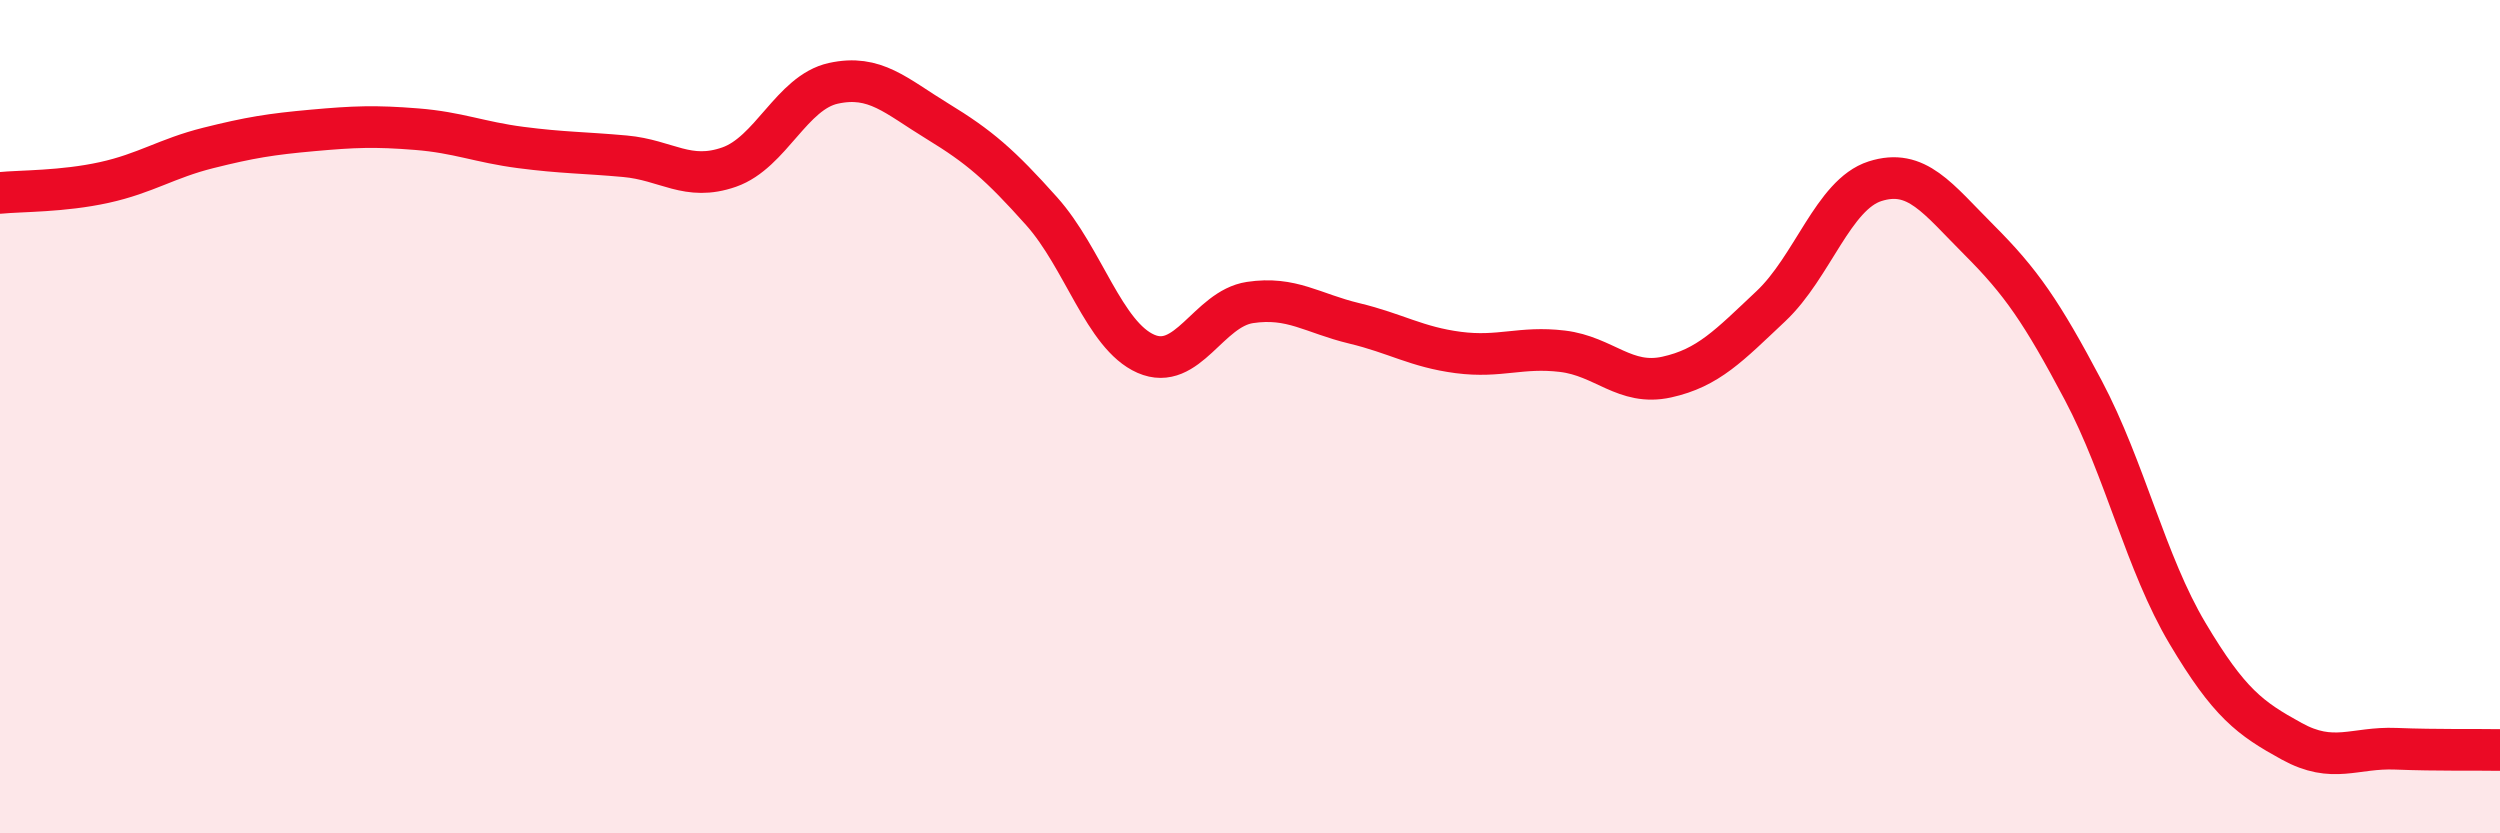 
    <svg width="60" height="20" viewBox="0 0 60 20" xmlns="http://www.w3.org/2000/svg">
      <path
        d="M 0,4.63 C 0.5,4.58 1.5,4.6 2.5,4.38 C 3.5,4.16 4,3.8 5,3.55 C 6,3.3 6.5,3.22 7.5,3.13 C 8.5,3.04 9,3.02 10,3.1 C 11,3.18 11.5,3.41 12.5,3.54 C 13.5,3.67 14,3.66 15,3.75 C 16,3.84 16.5,4.36 17.5,4.01 C 18.5,3.66 19,2.22 20,2 C 21,1.78 21.5,2.3 22.5,2.91 C 23.5,3.52 24,3.95 25,5.07 C 26,6.19 26.5,8.05 27.5,8.49 C 28.5,8.93 29,7.41 30,7.26 C 31,7.11 31.5,7.52 32.5,7.76 C 33.5,8 34,8.33 35,8.46 C 36,8.59 36.5,8.31 37.5,8.43 C 38.5,8.55 39,9.27 40,9.05 C 41,8.83 41.5,8.29 42.5,7.35 C 43.5,6.41 44,4.67 45,4.35 C 46,4.03 46.5,4.76 47.5,5.76 C 48.5,6.76 49,7.48 50,9.37 C 51,11.26 51.5,13.52 52.5,15.2 C 53.5,16.88 54,17.24 55,17.79 C 56,18.34 56.5,17.93 57.5,17.97 C 58.5,18.01 59.5,17.99 60,18L60 20L0 20Z"
        fill="#EB0A25"
        opacity="0.1"
        stroke-linecap="round"
        stroke-linejoin="round"
      />
      <path
        d="M 0,4.63 C 0.5,4.58 1.5,4.6 2.5,4.38 C 3.5,4.16 4,3.8 5,3.55 C 6,3.3 6.5,3.22 7.5,3.13 C 8.5,3.04 9,3.02 10,3.1 C 11,3.18 11.5,3.41 12.5,3.54 C 13.5,3.67 14,3.66 15,3.75 C 16,3.84 16.5,4.36 17.5,4.01 C 18.5,3.66 19,2.22 20,2 C 21,1.78 21.5,2.3 22.5,2.91 C 23.5,3.52 24,3.95 25,5.07 C 26,6.19 26.5,8.05 27.5,8.49 C 28.5,8.93 29,7.41 30,7.26 C 31,7.11 31.5,7.52 32.5,7.76 C 33.5,8 34,8.33 35,8.46 C 36,8.59 36.5,8.31 37.5,8.43 C 38.5,8.55 39,9.27 40,9.05 C 41,8.83 41.5,8.29 42.5,7.35 C 43.5,6.41 44,4.67 45,4.35 C 46,4.03 46.5,4.76 47.5,5.76 C 48.5,6.76 49,7.48 50,9.37 C 51,11.26 51.5,13.52 52.5,15.2 C 53.5,16.88 54,17.24 55,17.79 C 56,18.34 56.5,17.93 57.5,17.97 C 58.5,18.01 59.5,17.99 60,18"
        stroke="#EB0A25"
        stroke-width="1"
        fill="none"
        stroke-linecap="round"
        stroke-linejoin="round"
      />
    </svg>
  
